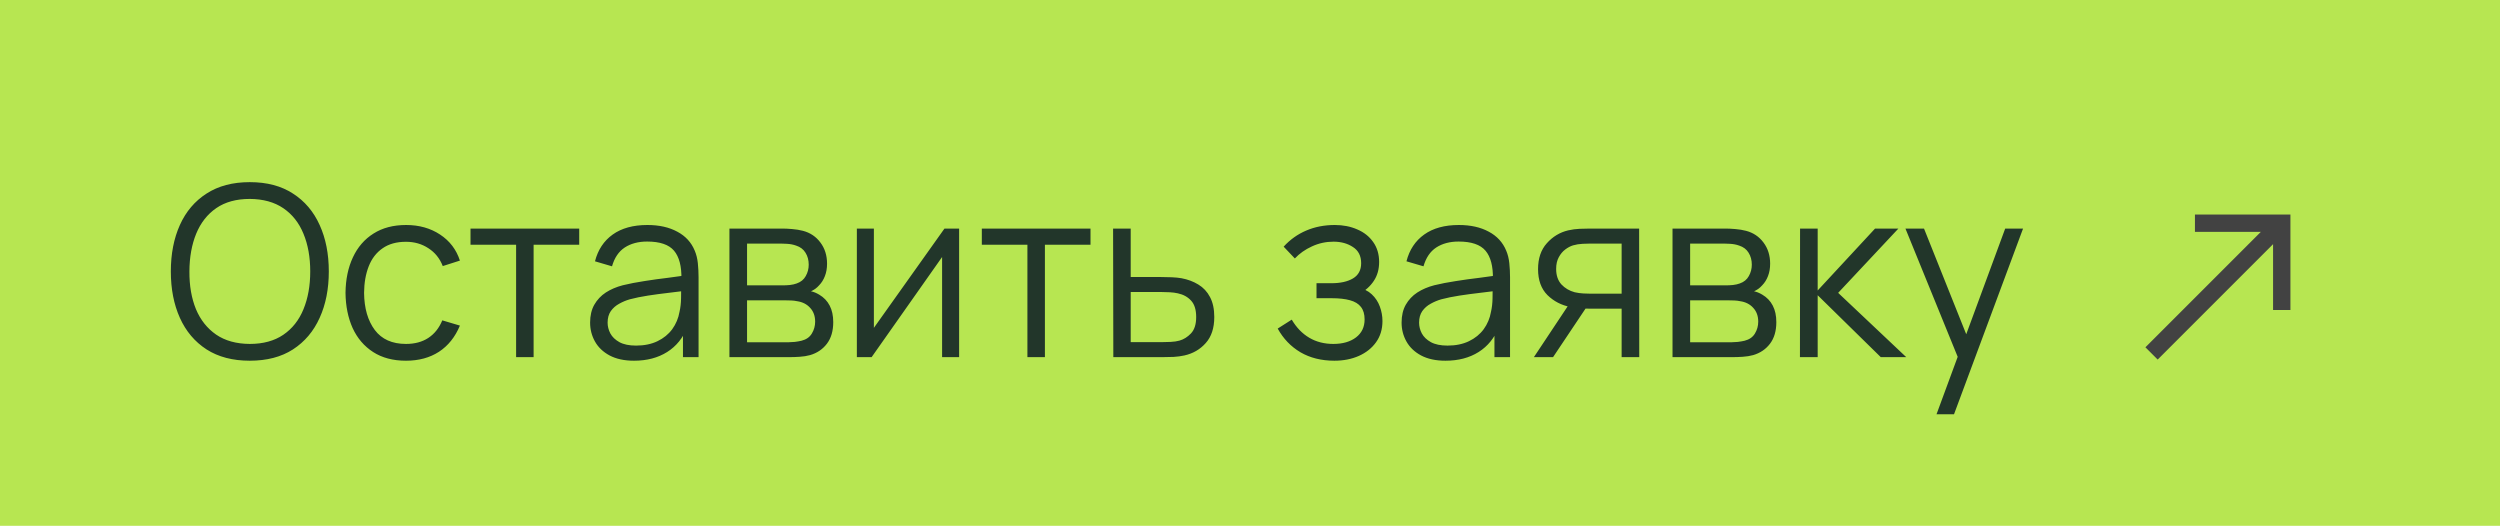 <?xml version="1.0" encoding="UTF-8"?> <svg xmlns="http://www.w3.org/2000/svg" width="252" height="53" viewBox="0 0 252 53" fill="none"><rect width="252" height="53" fill="#B7E651"></rect><path d="M25.176 36.36C23.456 36.36 22.004 35.98 20.82 35.22C19.636 34.452 18.74 33.392 18.132 32.04C17.524 30.688 17.22 29.128 17.22 27.36C17.22 25.592 17.524 24.032 18.132 22.68C18.74 21.328 19.636 20.272 20.82 19.512C22.004 18.744 23.456 18.36 25.176 18.36C26.904 18.36 28.356 18.744 29.532 19.512C30.716 20.272 31.612 21.328 32.22 22.68C32.836 24.032 33.144 25.592 33.144 27.36C33.144 29.128 32.836 30.688 32.22 32.04C31.612 33.392 30.716 34.452 29.532 35.22C28.356 35.98 26.904 36.36 25.176 36.36ZM25.176 34.668C26.528 34.668 27.656 34.36 28.56 33.744C29.464 33.128 30.14 32.272 30.588 31.176C31.044 30.072 31.272 28.8 31.272 27.36C31.272 25.92 31.044 24.652 30.588 23.556C30.14 22.46 29.464 21.604 28.56 20.988C27.656 20.372 26.528 20.06 25.176 20.052C23.824 20.052 22.7 20.36 21.804 20.976C20.908 21.592 20.232 22.452 19.776 23.556C19.328 24.652 19.1 25.92 19.092 27.36C19.084 28.8 19.304 30.068 19.752 31.164C20.208 32.252 20.888 33.108 21.792 33.732C22.696 34.348 23.824 34.66 25.176 34.668ZM40.923 36.36C39.619 36.36 38.515 36.068 37.611 35.484C36.707 34.9 36.019 34.096 35.547 33.072C35.083 32.04 34.843 30.856 34.827 29.52C34.843 28.16 35.091 26.968 35.571 25.944C36.051 24.912 36.743 24.112 37.647 23.544C38.551 22.968 39.647 22.68 40.935 22.68C42.247 22.68 43.387 23 44.355 23.64C45.331 24.28 45.999 25.156 46.359 26.268L44.631 26.82C44.327 26.044 43.843 25.444 43.179 25.02C42.523 24.588 41.771 24.372 40.923 24.372C39.971 24.372 39.183 24.592 38.559 25.032C37.935 25.464 37.471 26.068 37.167 26.844C36.863 27.62 36.707 28.512 36.699 29.52C36.715 31.072 37.075 32.32 37.779 33.264C38.483 34.2 39.531 34.668 40.923 34.668C41.803 34.668 42.551 34.468 43.167 34.068C43.791 33.66 44.263 33.068 44.583 32.292L46.359 32.82C45.879 33.972 45.175 34.852 44.247 35.46C43.319 36.06 42.211 36.36 40.923 36.36ZM52.024 36V24.672H47.428V23.04H58.384V24.672H53.788V36H52.024ZM63.911 36.36C62.935 36.36 62.115 36.184 61.451 35.832C60.795 35.48 60.303 35.012 59.975 34.428C59.647 33.844 59.483 33.208 59.483 32.52C59.483 31.816 59.623 31.216 59.903 30.72C60.191 30.216 60.579 29.804 61.067 29.484C61.563 29.164 62.135 28.92 62.783 28.752C63.439 28.592 64.163 28.452 64.955 28.332C65.755 28.204 66.535 28.096 67.295 28.008C68.063 27.912 68.735 27.82 69.311 27.732L68.687 28.116C68.711 26.836 68.463 25.888 67.943 25.272C67.423 24.656 66.519 24.348 65.231 24.348C64.343 24.348 63.591 24.548 62.975 24.948C62.367 25.348 61.939 25.98 61.691 26.844L59.975 26.34C60.271 25.18 60.867 24.28 61.763 23.64C62.659 23 63.823 22.68 65.255 22.68C66.439 22.68 67.443 22.904 68.267 23.352C69.099 23.792 69.687 24.432 70.031 25.272C70.191 25.648 70.295 26.068 70.343 26.532C70.391 26.996 70.415 27.468 70.415 27.948V36H68.843V32.748L69.299 32.94C68.859 34.052 68.175 34.9 67.247 35.484C66.319 36.068 65.207 36.36 63.911 36.36ZM64.115 34.836C64.939 34.836 65.659 34.688 66.275 34.392C66.891 34.096 67.387 33.692 67.763 33.18C68.139 32.66 68.383 32.076 68.495 31.428C68.591 31.012 68.643 30.556 68.651 30.06C68.659 29.556 68.663 29.18 68.663 28.932L69.335 29.28C68.735 29.36 68.083 29.44 67.379 29.52C66.683 29.6 65.995 29.692 65.315 29.796C64.643 29.9 64.035 30.024 63.491 30.168C63.123 30.272 62.767 30.42 62.423 30.612C62.079 30.796 61.795 31.044 61.571 31.356C61.355 31.668 61.247 32.056 61.247 32.52C61.247 32.896 61.339 33.26 61.523 33.612C61.715 33.964 62.019 34.256 62.435 34.488C62.859 34.72 63.419 34.836 64.115 34.836ZM73.527 36V23.04H78.867C79.139 23.04 79.467 23.056 79.851 23.088C80.243 23.12 80.607 23.18 80.943 23.268C81.671 23.46 82.255 23.852 82.695 24.444C83.143 25.036 83.367 25.748 83.367 26.58C83.367 27.044 83.295 27.46 83.151 27.828C83.015 28.188 82.819 28.5 82.563 28.764C82.443 28.9 82.311 29.02 82.167 29.124C82.023 29.22 81.883 29.3 81.747 29.364C82.003 29.412 82.279 29.524 82.575 29.7C83.039 29.972 83.391 30.34 83.631 30.804C83.871 31.26 83.991 31.816 83.991 32.472C83.991 33.36 83.779 34.084 83.355 34.644C82.931 35.204 82.363 35.588 81.651 35.796C81.331 35.884 80.983 35.94 80.607 35.964C80.239 35.988 79.891 36 79.563 36H73.527ZM75.303 34.5H79.479C79.647 34.5 79.859 34.488 80.115 34.464C80.371 34.432 80.599 34.392 80.799 34.344C81.271 34.224 81.615 33.984 81.831 33.624C82.055 33.256 82.167 32.856 82.167 32.424C82.167 31.856 81.999 31.392 81.663 31.032C81.335 30.664 80.895 30.44 80.343 30.36C80.159 30.32 79.967 30.296 79.767 30.288C79.567 30.28 79.387 30.276 79.227 30.276H75.303V34.5ZM75.303 28.764H78.927C79.135 28.764 79.367 28.752 79.623 28.728C79.887 28.696 80.115 28.644 80.307 28.572C80.723 28.428 81.027 28.18 81.219 27.828C81.419 27.476 81.519 27.092 81.519 26.676C81.519 26.22 81.411 25.82 81.195 25.476C80.987 25.132 80.671 24.892 80.247 24.756C79.959 24.652 79.647 24.592 79.311 24.576C78.983 24.56 78.775 24.552 78.687 24.552H75.303V28.764ZM96.679 23.04V36H94.963V25.908L87.859 36H86.371V23.04H88.087V33.048L95.203 23.04H96.679ZM103.563 36V24.672H98.967V23.04H109.923V24.672H105.327V36H103.563ZM112.223 36L112.199 23.04H113.975V27.924H117.011C117.387 27.924 117.755 27.932 118.115 27.948C118.483 27.964 118.807 27.996 119.087 28.044C119.727 28.164 120.295 28.376 120.791 28.68C121.295 28.984 121.687 29.404 121.967 29.94C122.255 30.476 122.399 31.148 122.399 31.956C122.399 33.068 122.111 33.944 121.535 34.584C120.967 35.224 120.247 35.64 119.375 35.832C119.047 35.904 118.691 35.952 118.307 35.976C117.923 35.992 117.543 36 117.167 36H112.223ZM113.975 34.488H117.095C117.367 34.488 117.671 34.48 118.007 34.464C118.343 34.448 118.639 34.404 118.895 34.332C119.319 34.212 119.703 33.972 120.047 33.612C120.399 33.244 120.575 32.692 120.575 31.956C120.575 31.228 120.407 30.68 120.071 30.312C119.735 29.936 119.287 29.688 118.727 29.568C118.479 29.512 118.211 29.476 117.923 29.46C117.635 29.444 117.359 29.436 117.095 29.436H113.975V34.488ZM134.504 36.36C133.2 36.36 132.06 36.076 131.084 35.508C130.116 34.932 129.352 34.136 128.792 33.12L130.208 32.22C130.68 33.02 131.268 33.628 131.972 34.044C132.676 34.46 133.484 34.668 134.396 34.668C135.348 34.668 136.112 34.448 136.688 34.008C137.264 33.568 137.552 32.964 137.552 32.196C137.552 31.668 137.428 31.248 137.18 30.936C136.94 30.624 136.572 30.4 136.076 30.264C135.588 30.128 134.976 30.06 134.24 30.06H132.704V28.548H134.216C135.112 28.548 135.832 28.388 136.376 28.068C136.928 27.74 137.204 27.228 137.204 26.532C137.204 25.796 136.928 25.252 136.376 24.9C135.832 24.54 135.18 24.36 134.42 24.36C133.652 24.36 132.924 24.52 132.236 24.84C131.556 25.152 130.984 25.556 130.52 26.052L129.392 24.864C130.04 24.152 130.796 23.612 131.66 23.244C132.532 22.868 133.496 22.68 134.552 22.68C135.384 22.68 136.136 22.828 136.808 23.124C137.488 23.412 138.024 23.836 138.416 24.396C138.816 24.956 139.016 25.628 139.016 26.412C139.016 27.148 138.836 27.784 138.476 28.32C138.124 28.856 137.624 29.3 136.976 29.652L136.88 28.992C137.44 29.096 137.904 29.32 138.272 29.664C138.64 30.008 138.912 30.42 139.088 30.9C139.264 31.38 139.352 31.868 139.352 32.364C139.352 33.188 139.136 33.9 138.704 34.5C138.28 35.092 137.7 35.552 136.964 35.88C136.236 36.2 135.416 36.36 134.504 36.36ZM145.708 36.36C144.732 36.36 143.912 36.184 143.248 35.832C142.592 35.48 142.1 35.012 141.772 34.428C141.444 33.844 141.28 33.208 141.28 32.52C141.28 31.816 141.42 31.216 141.7 30.72C141.988 30.216 142.376 29.804 142.864 29.484C143.36 29.164 143.932 28.92 144.58 28.752C145.236 28.592 145.96 28.452 146.752 28.332C147.552 28.204 148.332 28.096 149.092 28.008C149.86 27.912 150.532 27.82 151.108 27.732L150.484 28.116C150.508 26.836 150.26 25.888 149.74 25.272C149.22 24.656 148.316 24.348 147.028 24.348C146.14 24.348 145.388 24.548 144.772 24.948C144.164 25.348 143.736 25.98 143.488 26.844L141.772 26.34C142.068 25.18 142.664 24.28 143.56 23.64C144.456 23 145.62 22.68 147.052 22.68C148.236 22.68 149.24 22.904 150.064 23.352C150.896 23.792 151.484 24.432 151.828 25.272C151.988 25.648 152.092 26.068 152.14 26.532C152.188 26.996 152.212 27.468 152.212 27.948V36H150.64V32.748L151.096 32.94C150.656 34.052 149.972 34.9 149.044 35.484C148.116 36.068 147.004 36.36 145.708 36.36ZM145.912 34.836C146.736 34.836 147.456 34.688 148.072 34.392C148.688 34.096 149.184 33.692 149.56 33.18C149.936 32.66 150.18 32.076 150.292 31.428C150.388 31.012 150.44 30.556 150.448 30.06C150.456 29.556 150.46 29.18 150.46 28.932L151.132 29.28C150.532 29.36 149.88 29.44 149.176 29.52C148.48 29.6 147.792 29.692 147.112 29.796C146.44 29.9 145.832 30.024 145.288 30.168C144.92 30.272 144.564 30.42 144.22 30.612C143.876 30.796 143.592 31.044 143.368 31.356C143.152 31.668 143.044 32.056 143.044 32.52C143.044 32.896 143.136 33.26 143.32 33.612C143.512 33.964 143.816 34.256 144.232 34.488C144.656 34.72 145.216 34.836 145.912 34.836ZM163.46 36V31.116H160.436C160.084 31.116 159.72 31.104 159.344 31.08C158.976 31.048 158.632 31.004 158.312 30.948C157.4 30.772 156.624 30.372 155.984 29.748C155.352 29.116 155.036 28.244 155.036 27.132C155.036 26.044 155.332 25.172 155.924 24.516C156.516 23.852 157.232 23.42 158.072 23.22C158.456 23.132 158.844 23.08 159.236 23.064C159.636 23.048 159.98 23.04 160.268 23.04H165.224L165.236 36H163.46ZM154.616 36L158.228 30.564H160.184L156.548 36H154.616ZM160.34 29.604H163.46V24.552H160.34C160.148 24.552 159.88 24.56 159.536 24.576C159.192 24.592 158.868 24.644 158.564 24.732C158.3 24.812 158.036 24.952 157.772 25.152C157.516 25.344 157.3 25.604 157.124 25.932C156.948 26.252 156.86 26.644 156.86 27.108C156.86 27.756 157.036 28.276 157.388 28.668C157.748 29.052 158.196 29.316 158.732 29.46C159.02 29.524 159.308 29.564 159.596 29.58C159.884 29.596 160.132 29.604 160.34 29.604ZM168.59 36V23.04H173.93C174.202 23.04 174.53 23.056 174.914 23.088C175.306 23.12 175.67 23.18 176.006 23.268C176.734 23.46 177.318 23.852 177.758 24.444C178.206 25.036 178.43 25.748 178.43 26.58C178.43 27.044 178.358 27.46 178.214 27.828C178.078 28.188 177.882 28.5 177.626 28.764C177.506 28.9 177.374 29.02 177.23 29.124C177.086 29.22 176.946 29.3 176.81 29.364C177.066 29.412 177.342 29.524 177.638 29.7C178.102 29.972 178.454 30.34 178.694 30.804C178.934 31.26 179.054 31.816 179.054 32.472C179.054 33.36 178.842 34.084 178.418 34.644C177.994 35.204 177.426 35.588 176.714 35.796C176.394 35.884 176.046 35.94 175.67 35.964C175.302 35.988 174.954 36 174.626 36H168.59ZM170.366 34.5H174.542C174.71 34.5 174.922 34.488 175.178 34.464C175.434 34.432 175.662 34.392 175.862 34.344C176.334 34.224 176.678 33.984 176.894 33.624C177.118 33.256 177.23 32.856 177.23 32.424C177.23 31.856 177.062 31.392 176.726 31.032C176.398 30.664 175.958 30.44 175.406 30.36C175.222 30.32 175.03 30.296 174.83 30.288C174.63 30.28 174.45 30.276 174.29 30.276H170.366V34.5ZM170.366 28.764H173.99C174.198 28.764 174.43 28.752 174.686 28.728C174.95 28.696 175.178 28.644 175.37 28.572C175.786 28.428 176.09 28.18 176.282 27.828C176.482 27.476 176.582 27.092 176.582 26.676C176.582 26.22 176.474 25.82 176.258 25.476C176.05 25.132 175.734 24.892 175.31 24.756C175.022 24.652 174.71 24.592 174.374 24.576C174.046 24.56 173.838 24.552 173.75 24.552H170.366V28.764ZM181.434 36L181.446 23.04H183.222V29.28L189.006 23.04H191.358L185.286 29.52L192.15 36H189.582L183.222 29.76V36H181.434ZM195.2 41.76L197.708 34.956L197.744 36.972L192.068 23.04H193.94L198.596 34.692H197.828L202.124 23.04H203.924L196.964 41.76H195.2Z" fill="#22362A"></path><path fill-rule="evenodd" clip-rule="evenodd" d="M229.125 24.612L217.494 36.244L216.256 35.006L227.888 23.375H221.25V21.625H230.875V31.25H229.125V24.612Z" fill="#424242"></path></svg> 